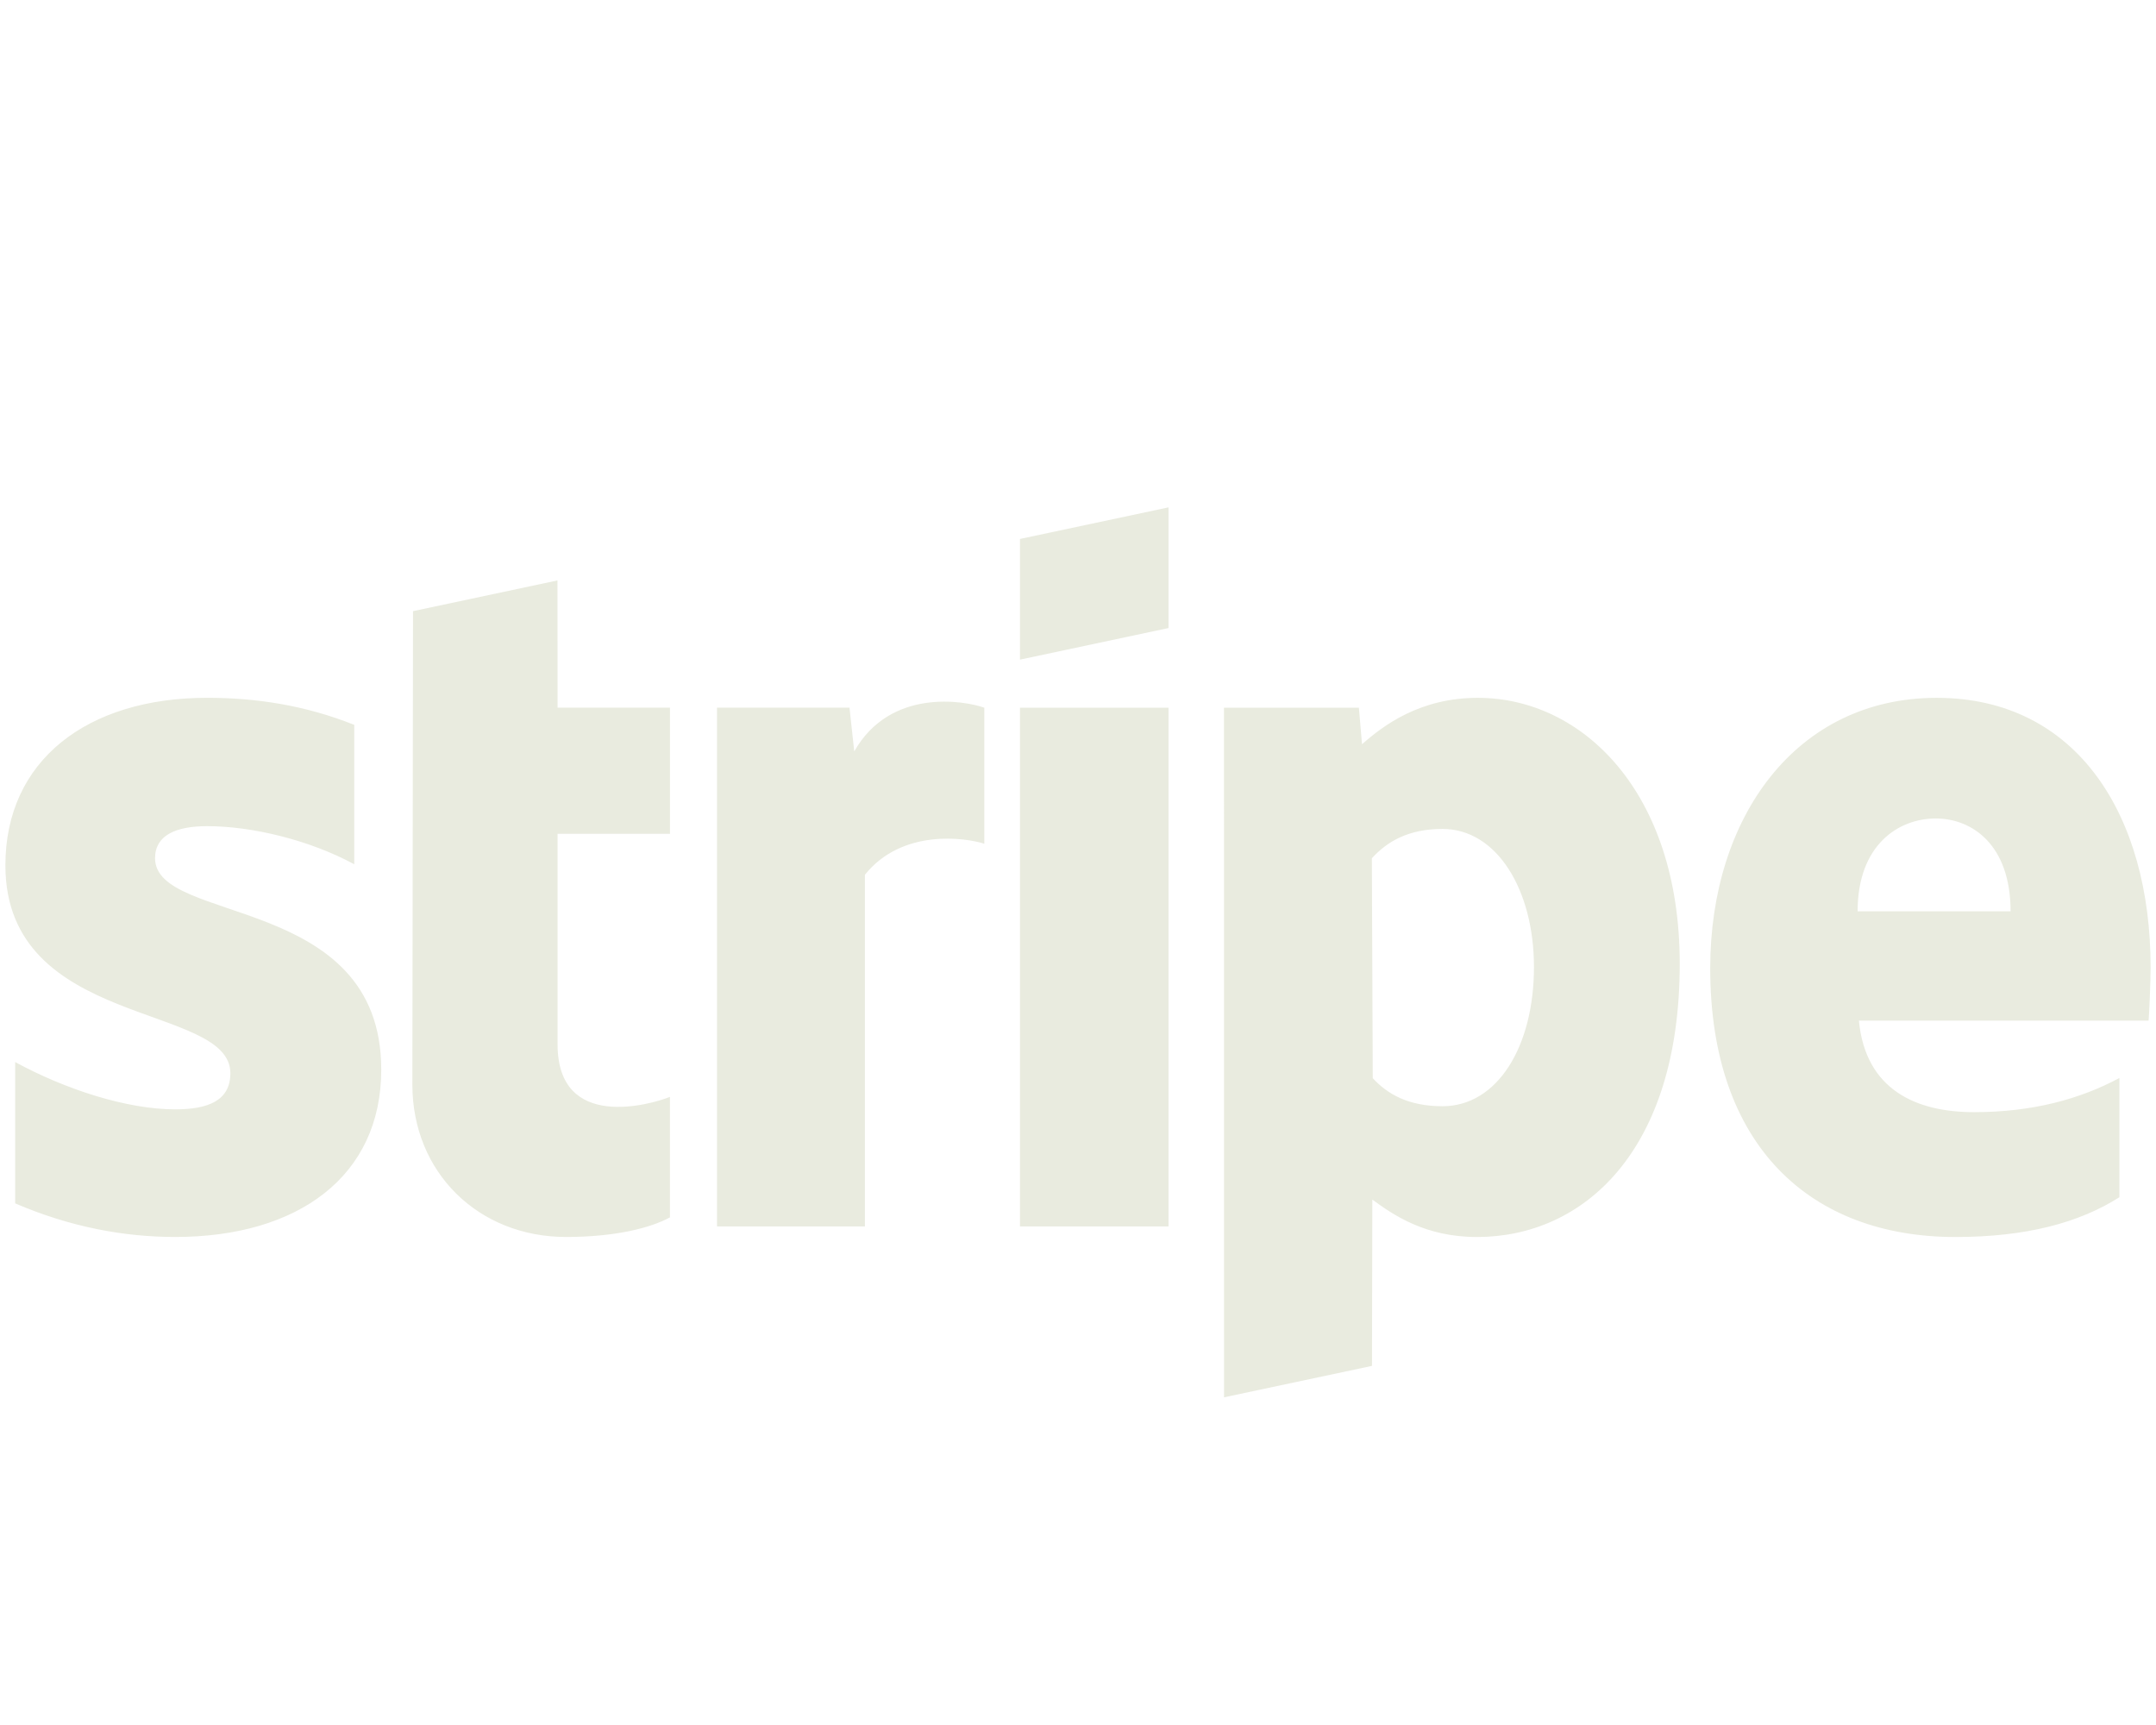 <svg width="60" height="48" fill="none" xmlns="http://www.w3.org/2000/svg"><path fill-rule="evenodd" clip-rule="evenodd" d="M59.794 28.4h-8.062c.185 1.93 1.599 2.547 3.203 2.547 1.636 0 2.954-.366 4.046-.95v3.317c-1.119.712-2.597 1.107-4.565 1.107-4.01 0-6.822-2.512-6.822-7.478 0-4.195 2.384-7.525 6.302-7.525 3.912 0 5.954 3.28 5.954 7.498 0 .398-.037 1.261-.056 1.483zm-5.924-5.625c-1.03 0-2.174.728-2.174 2.584h4.257c0-1.854-1.072-2.584-2.083-2.584zM41.105 34.421c-1.441 0-2.322-.609-2.914-1.041l-.009 4.627-4.118.875-.001-19.19h3.754l.087 1.017c.603-.529 1.611-1.291 3.225-1.291 2.893 0 5.617 2.605 5.617 7.4 0 5.232-2.695 7.603-5.641 7.603zm-.96-11.355c-.945 0-1.537.345-1.967.816l.025 6.12c.4.432.976.78 1.942.78 1.523 0 2.544-1.657 2.544-3.874 0-2.154-1.037-3.842-2.544-3.842zm-11.76-3.374h4.134v14.435h-4.134V19.691zm0-4.695l4.134-.879v3.358l-4.134.879v-3.358zM24.07 24.34v9.786h-4.116V19.691h3.687l.132 1.218c1.003-1.772 3.072-1.413 3.62-1.216v3.785c-.524-.169-2.289-.427-3.323.863zm-8.553 4.721c0 2.428 2.6 1.672 3.127 1.461v3.352c-.55.302-1.544.546-2.89.546-2.445 0-4.278-1.8-4.278-4.238l.018-13.176 4.02-.855.003 3.54h3.128v3.511h-3.128v5.86zm-4.907.703c0 2.964-2.31 4.656-5.734 4.656-1.42 0-2.923-.276-4.454-.935v-3.932c1.382.752 3.093 1.316 4.457 1.316.92 0 1.532-.247 1.532-1.007 0-1.966-6.261-1.226-6.261-5.785 0-2.916 2.276-4.66 5.616-4.66 1.364 0 2.729.209 4.093.753v3.879c-1.253-.677-2.844-1.06-4.096-1.06-.863 0-1.448.25-1.448.892 0 1.853 6.295.973 6.295 5.883z" fill="#E9EBDF"/></svg>